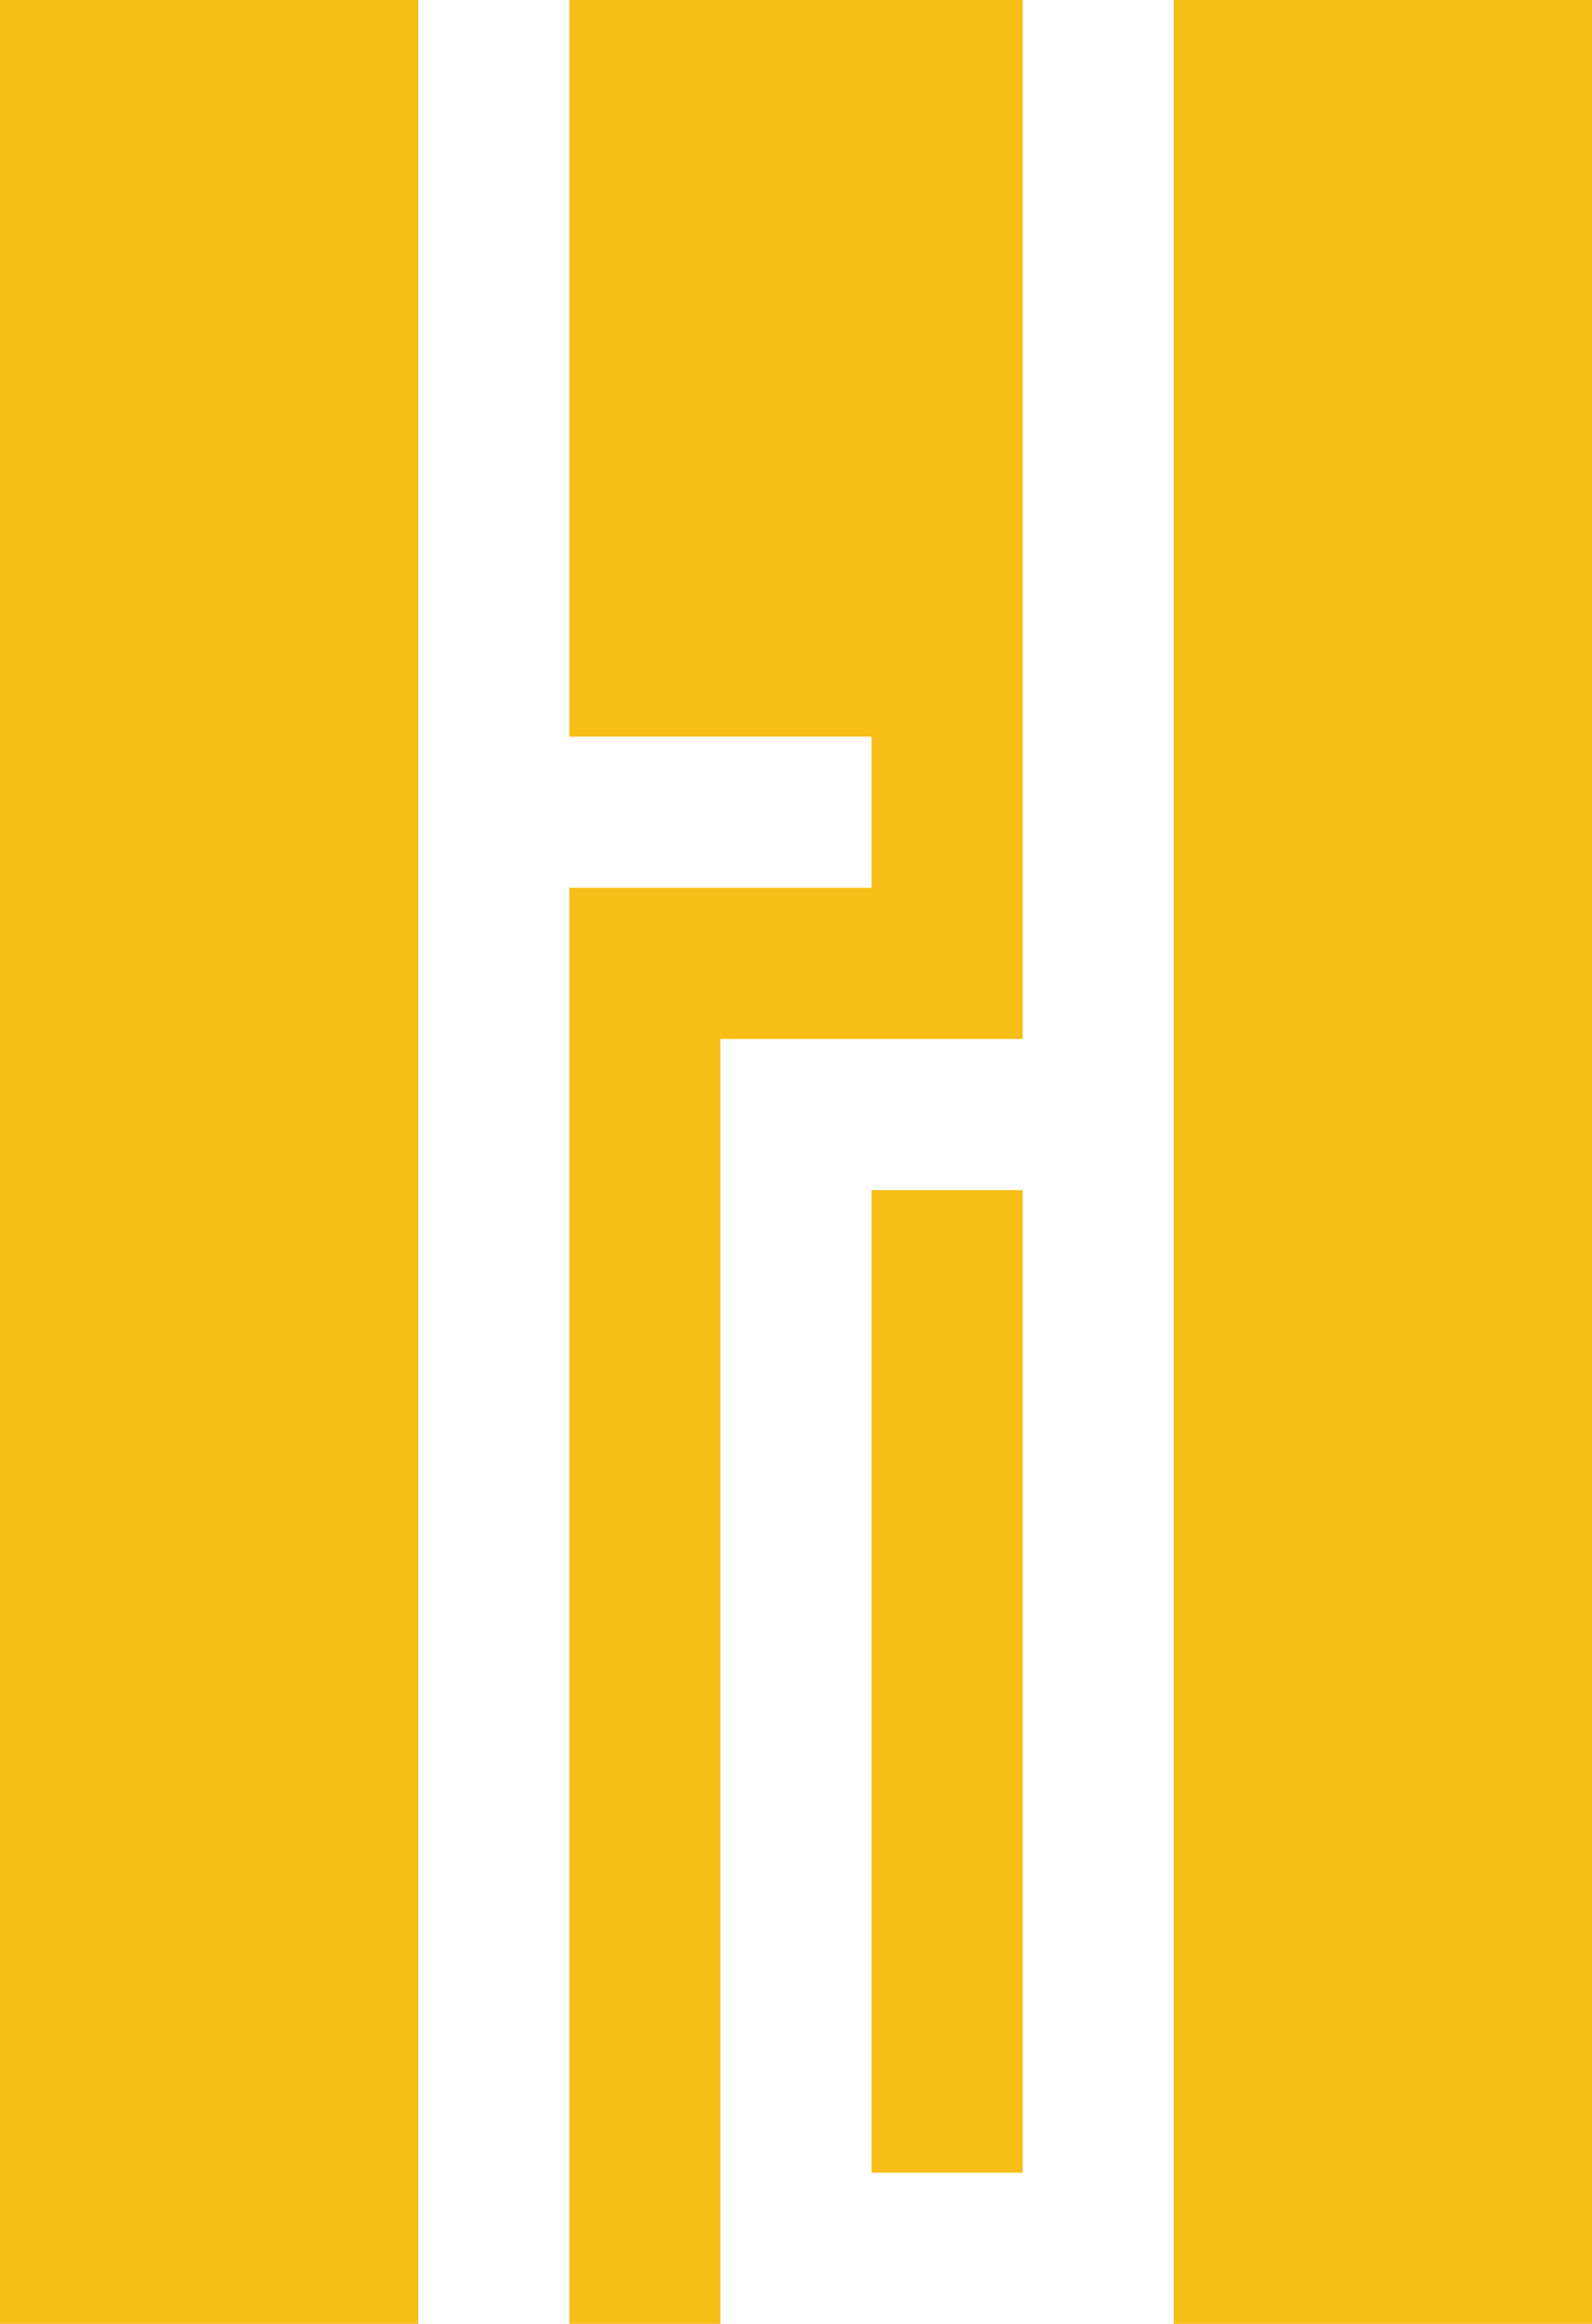 <svg xmlns="http://www.w3.org/2000/svg" id="Layer_1" viewBox="0 0 1571.89 2293.57"><defs><style>.cls-1{fill:#f7be17;stroke-width:0px;}</style></defs><rect class="cls-1" x="1158.93" width="412.96" height="2293.57"></rect><rect class="cls-1" x="860.54" y="1174.62" width="149.21" height="969.75"></rect><polygon class="cls-1" points="562.15 876.23 860.54 876.23 860.54 727.03 562.15 727.03 562.15 0 1009.75 0 1009.75 1025.42 711.35 1025.42 711.35 2293.57 562.15 2293.57 562.15 876.23"></polygon><rect class="cls-1" width="412.96" height="2293.57"></rect></svg>